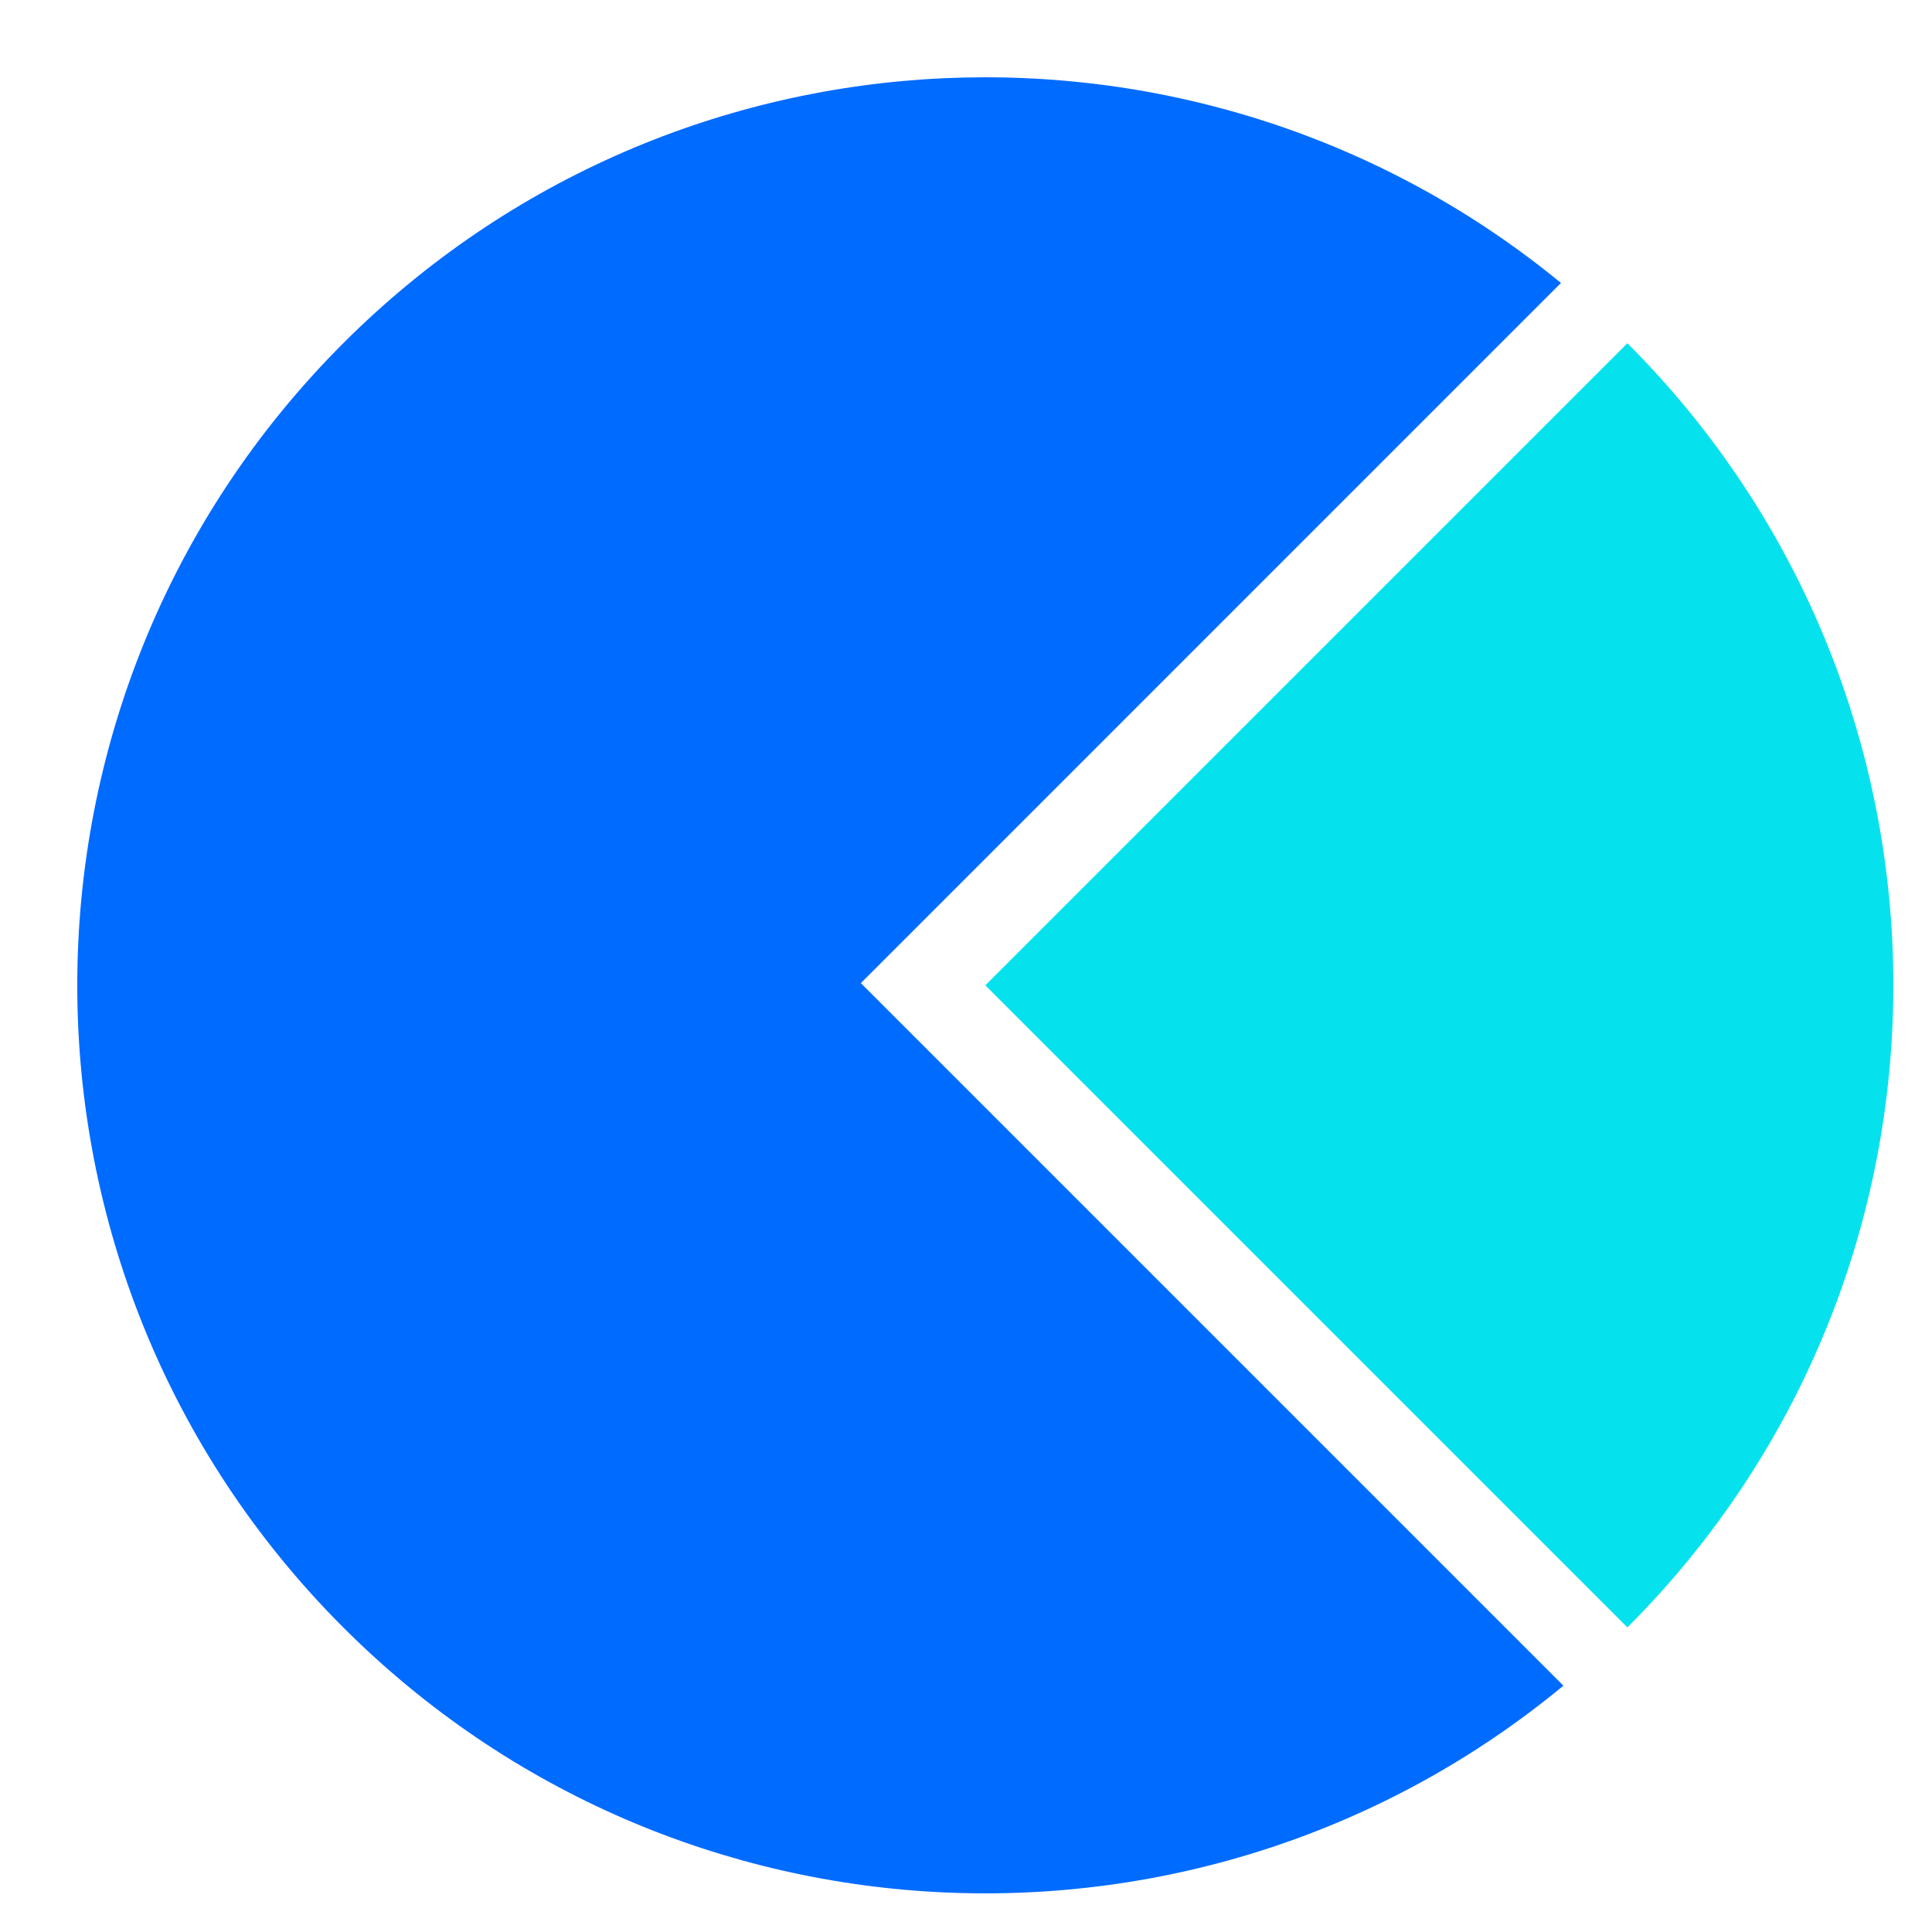 <?xml version="1.0" encoding="UTF-8"?>
<svg width="50px" height="50px" viewBox="0 0 50 50" version="1.1" xmlns="http://www.w3.org/2000/svg" xmlns:xlink="http://www.w3.org/1999/xlink">
    <title>peopleindexicon/薪酬核算</title>
    <g id="peopleindexicon/薪酬核算" stroke="none" stroke-width="1" fill="none" fill-rule="evenodd">
        <g id="编组" transform="translate(25.5, 25.5) rotate(-315) translate(-25.5, -25.5) translate(2, 2)">
            <path d="M23.5,-4.58300065e-13 C36.479,-4.58300065e-13 47,10.521 47,23.5 L47,23.5 L23.5,23.5 Z" id="形状结合" fill="#06E2ED"></path>
            <path d="M21.181,0.113 L21.182,25.738 L46.895,25.738 C45.768,37.667 35.724,47 23.5,47 C10.521,47 4.58300065e-13,36.479 4.58300065e-13,23.5 C4.58300065e-13,11.304 9.291,1.278 21.181,0.113 Z" id="形状结合" fill="#006BFF"></path>
        </g>
    </g>
</svg>